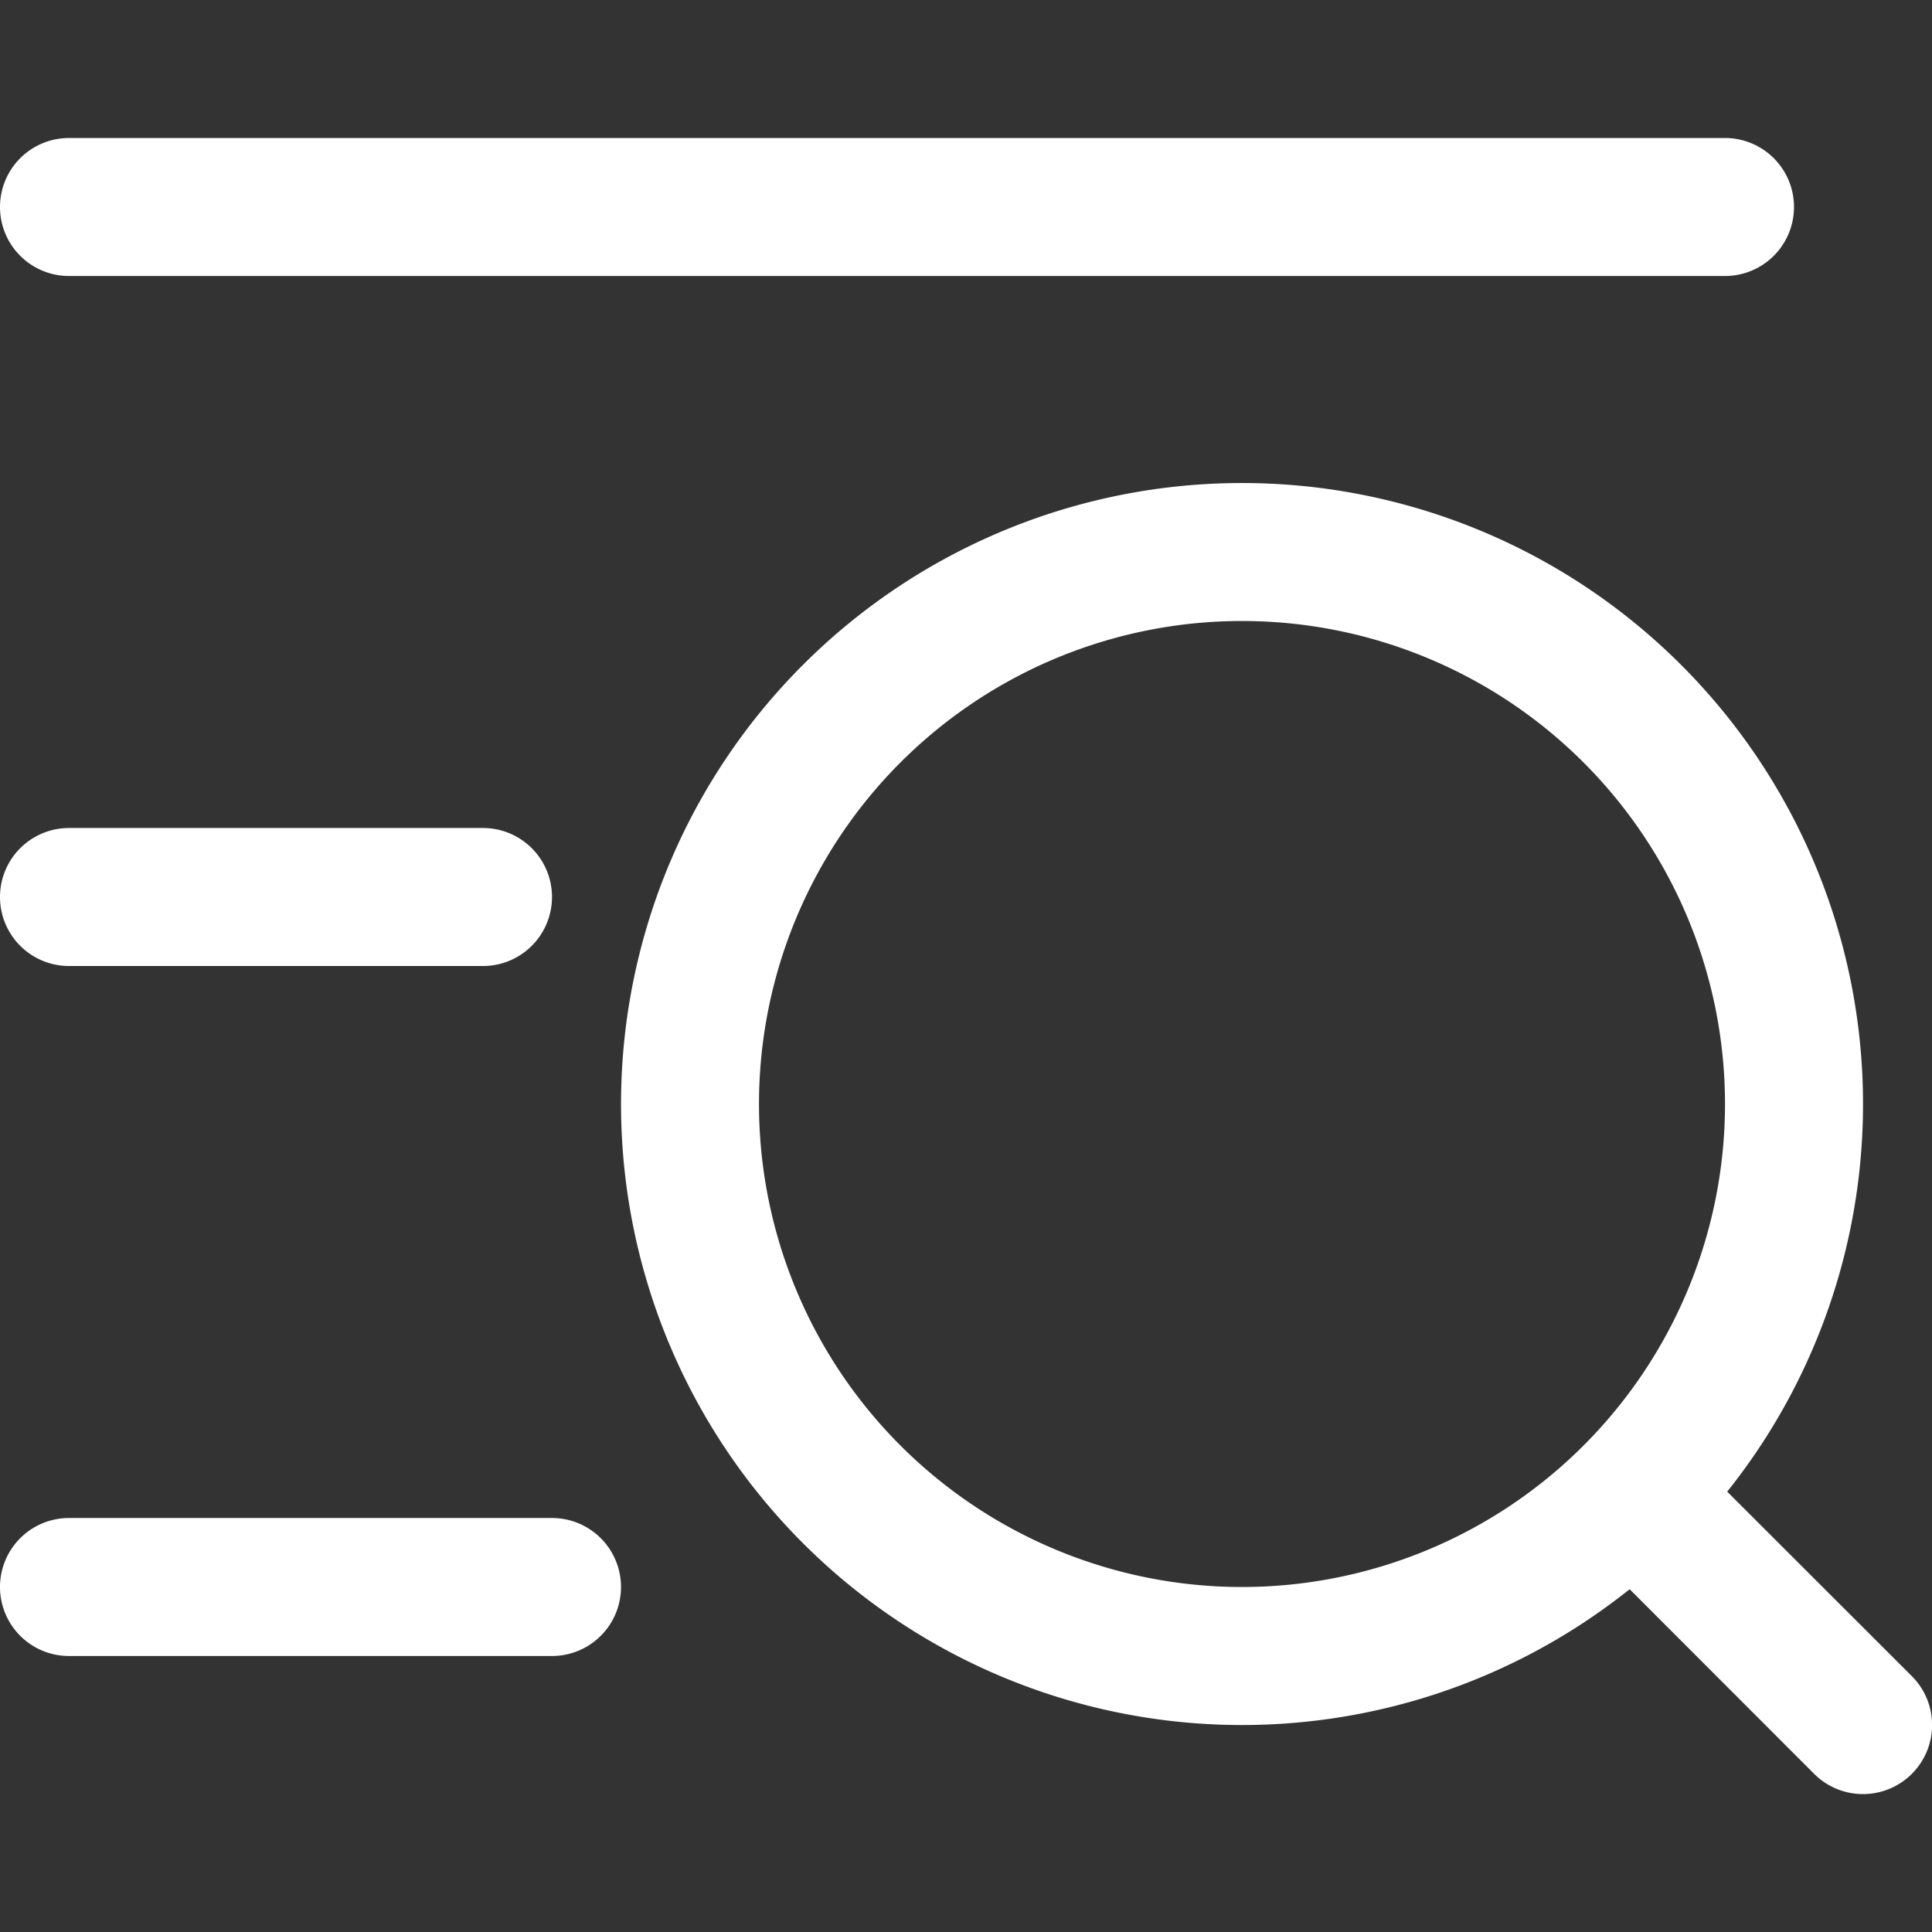<?xml version="1.0" standalone="no"?><!DOCTYPE svg PUBLIC "-//W3C//DTD SVG 1.1//EN" "http://www.w3.org/Graphics/SVG/1.1/DTD/svg11.dtd"><svg t="1715848003167" class="icon" viewBox="0 0 1024 1024" version="1.1" xmlns="http://www.w3.org/2000/svg" p-id="18593" xmlns:xlink="http://www.w3.org/1999/xlink" width="200" height="200"><rect x="0" y="0" width="1024" height="1024" fill="#333333" stroke="none"/><path d="M915.456 790.601l97.865 97.792a36.571 36.571 0 0 1-51.785 51.785l-97.792-97.865a329.143 329.143 0 1 1 51.712-51.712zM36.571 73.143h877.714a36.571 36.571 0 1 1 0 73.143H36.571a36.571 36.571 0 0 1 0-73.143z m0 365.714h219.429a36.571 36.571 0 0 1 0 73.143h-219.429a36.571 36.571 0 0 1 0-73.143z m0 365.714H292.571a36.571 36.571 0 1 1 0 73.143H36.571a36.571 36.571 0 1 1 0-73.143z m621.714 36.571a256 256 0 1 0 0-512 256 256 0 0 0 0 512z" fill="#ffffff" p-id="18594"></path></svg>
